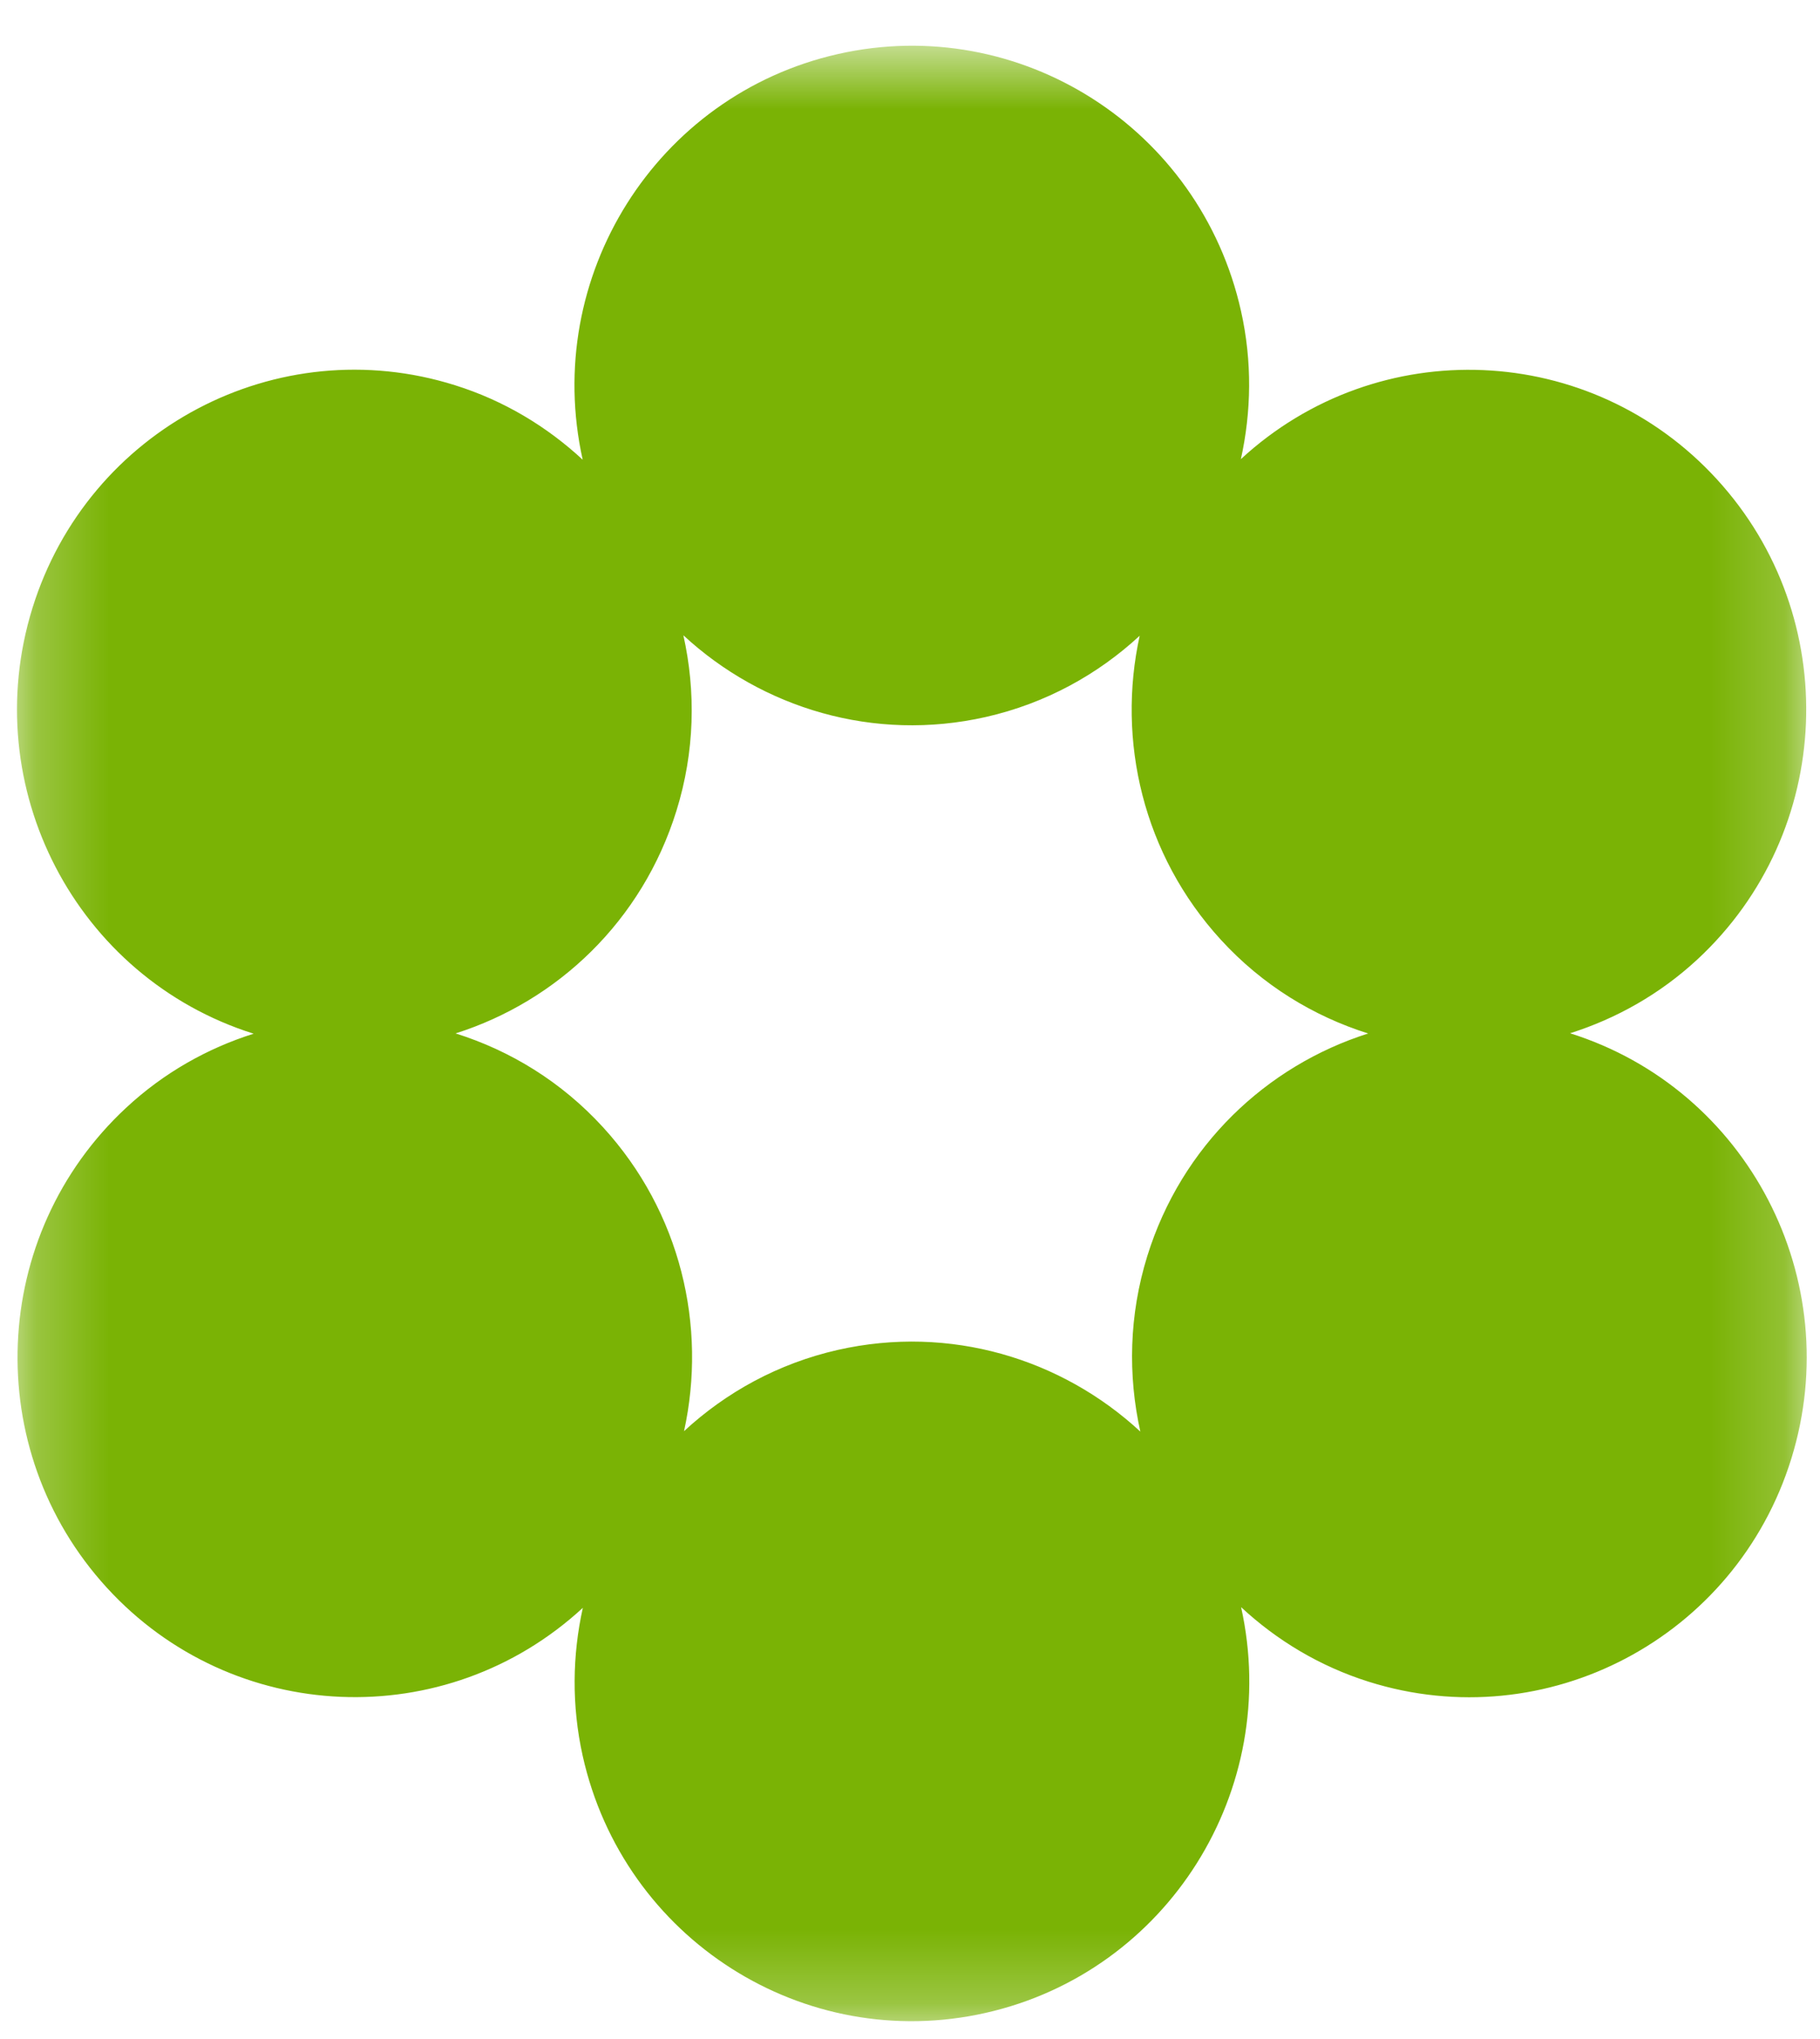 <svg width="25" height="28" viewBox="0 0 25 28" fill="none" xmlns="http://www.w3.org/2000/svg">
<mask id="mask0_2203_4075" style="mask-type:luminance" maskUnits="userSpaceOnUse" x="0" y="0" width="25" height="28">
<path fill-rule="evenodd" clip-rule="evenodd" d="M0.233 0.628H24.818V27.756H0.233V0.628Z" fill="white"/>
</mask>
<g mask="url(#mask0_2203_4075)">
<path fill-rule="evenodd" clip-rule="evenodd" d="M13.541 9.846C14.361 9.66 15.078 9.264 15.655 8.73C15.339 10.17 15.701 11.737 16.769 12.904C17.34 13.528 18.043 13.956 18.794 14.192C17.396 14.635 16.229 15.735 15.759 17.25C15.508 18.06 15.492 18.887 15.664 19.659C14.584 18.659 13.051 18.189 11.51 18.537C10.69 18.723 9.974 19.119 9.396 19.653C9.713 18.213 9.351 16.646 8.283 15.479C7.711 14.854 7.009 14.427 6.258 14.191C7.655 13.748 8.822 12.648 9.292 11.133C9.544 10.323 9.56 9.497 9.387 8.724C10.468 9.724 12.001 10.194 13.541 9.846ZM3.484 14.195C2.853 14.394 2.253 14.729 1.735 15.21C-0.148 16.956 -0.267 19.907 1.467 21.802C3.198 23.694 6.123 23.816 8.006 22.079C7.862 22.729 7.85 23.419 8.004 24.112C8.565 26.626 11.044 28.206 13.541 27.641C16.037 27.077 17.606 24.583 17.048 22.07C17.536 22.523 18.125 22.881 18.801 23.094C21.244 23.862 23.843 22.491 24.606 20.031C25.368 17.573 24.008 14.958 21.567 14.189C22.198 13.989 22.798 13.655 23.317 13.174C25.199 11.428 25.319 8.476 23.584 6.582C21.853 4.69 18.928 4.567 17.045 6.305C17.189 5.655 17.202 4.965 17.047 4.272C16.486 1.758 14.007 0.178 11.51 0.742C9.014 1.307 7.445 3.8 8.004 6.313C7.515 5.86 6.926 5.502 6.25 5.29C3.807 4.522 1.208 5.893 0.445 8.352C-0.317 10.811 1.043 13.425 3.484 14.195Z" fill="#7AB305"/>
</g>
</svg>
